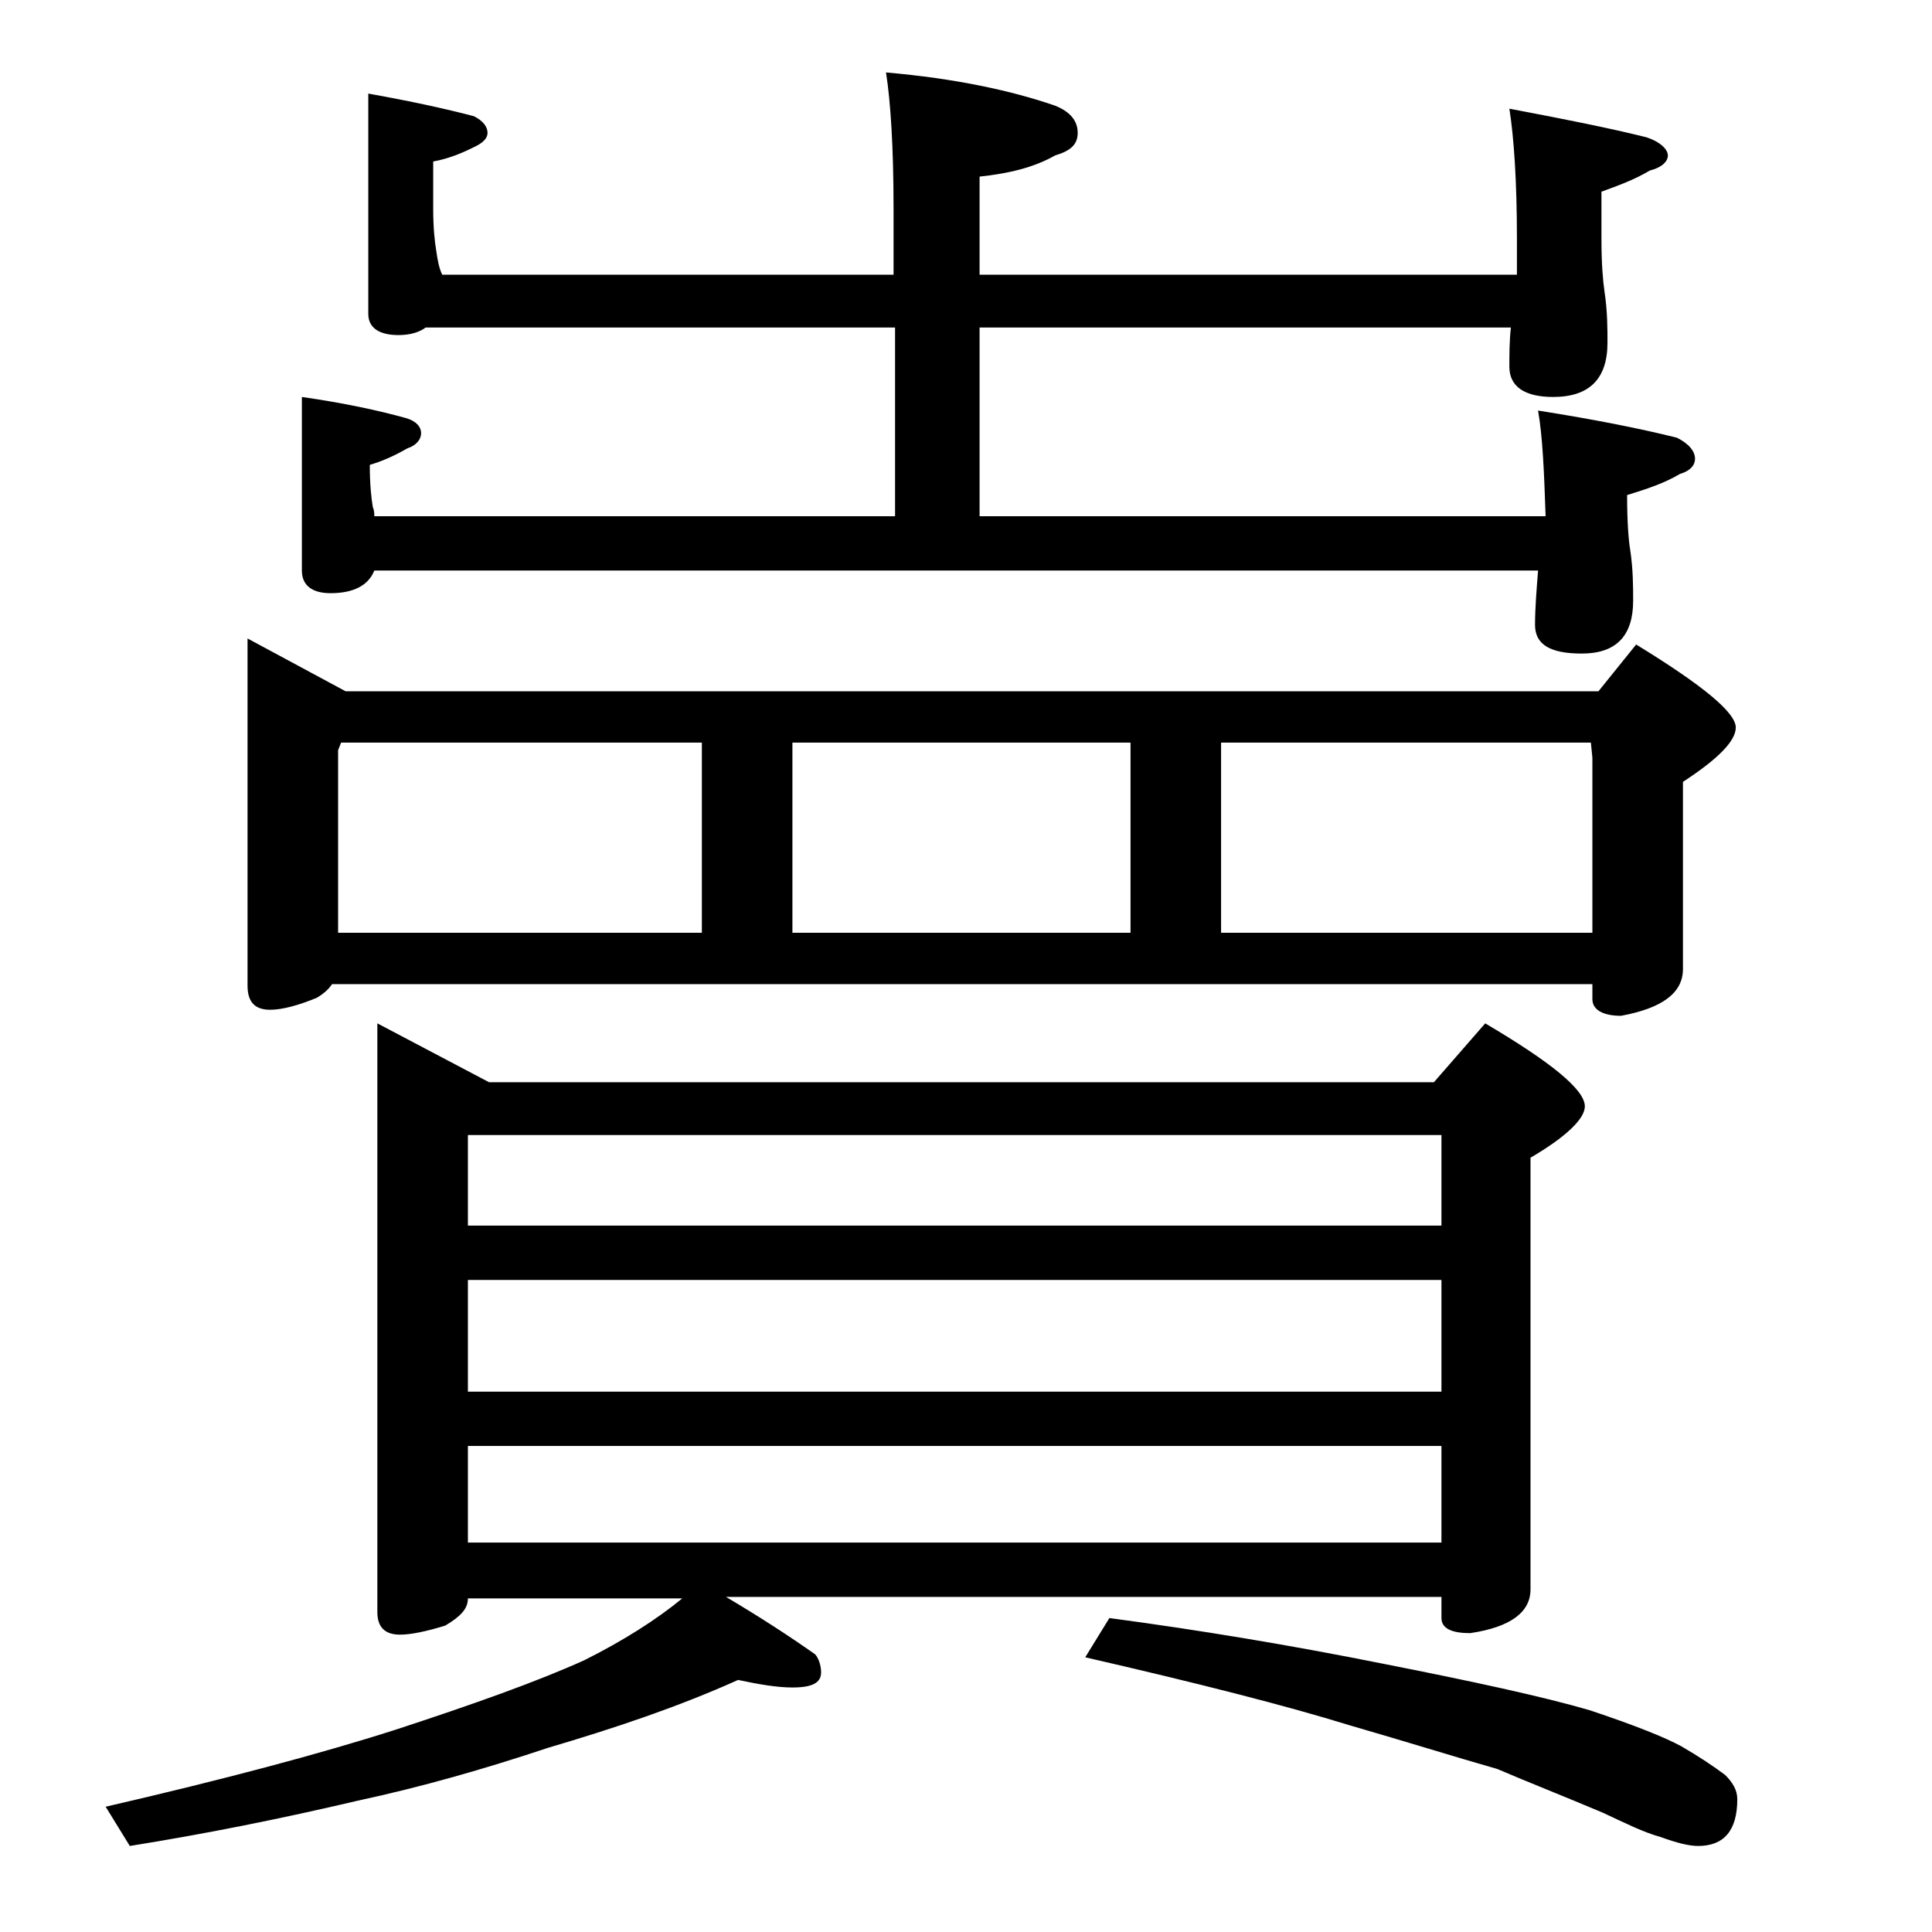 <?xml version="1.0" encoding="utf-8"?>
<!-- Generator: Adobe Illustrator 18.0.0, SVG Export Plug-In . SVG Version: 6.00 Build 0)  -->
<!DOCTYPE svg PUBLIC "-//W3C//DTD SVG 1.1//EN" "http://www.w3.org/Graphics/SVG/1.1/DTD/svg11.dtd">
<svg version="1.1" id="Layer_1" xmlns="http://www.w3.org/2000/svg" xmlns:xlink="http://www.w3.org/1999/xlink" x="0px" y="0px"
	 viewBox="0 0 128 128" enable-background="new 0 0 128 128" xml:space="preserve">
<path d="M25,67.8l7.4,3.9H95l3.4-3.9c4.4,2.6,6.6,4.4,6.6,5.5c0,0.8-1.2,2-3.6,3.4v28.6c0,1.5-1.3,2.5-4,2.9c-1.2,0-1.9-0.3-1.9-1
	v-1.4H48.1c2.2,1.3,4.2,2.6,5.9,3.8c0.2,0.2,0.4,0.7,0.4,1.2c0,0.7-0.6,1-1.9,1c-1,0-2.2-0.2-3.6-0.5c-4,1.8-8.2,3.2-12.6,4.5
	c-4.2,1.4-8.4,2.6-12.6,3.5c-5.1,1.2-10.1,2.2-15.1,3l-1.6-2.6c7.8-1.8,14.2-3.5,19.2-5.1c5.2-1.7,9.4-3.2,12.5-4.6
	c2.6-1.3,4.8-2.7,6.5-4.1H31c0,0.7-0.5,1.2-1.5,1.8c-1.3,0.4-2.3,0.6-3,0.6c-1,0-1.5-0.5-1.5-1.5V67.8z M16.4,42.3l6.5,3.5h83
	l2.5-3.1c4.4,2.7,6.6,4.5,6.6,5.5c0,0.9-1.2,2.1-3.5,3.6v12.4c0,1.6-1.4,2.6-4.1,3.1c-1.2,0-1.9-0.4-1.9-1.1v-1H22
	c-0.2,0.3-0.5,0.6-1,0.9c-1.2,0.5-2.3,0.8-3.1,0.8c-1,0-1.5-0.5-1.5-1.6V42.3z M28.2,21.7c-0.4,0.3-1,0.5-1.8,0.5
	c-1.3,0-2-0.5-2-1.4V6.2c2.8,0.5,5.1,1,7,1.5c0.6,0.3,0.9,0.7,0.9,1.1c0,0.3-0.2,0.6-0.8,0.9c-0.8,0.4-1.7,0.8-2.8,1v3.1
	c0,1.3,0.1,2.2,0.2,2.8c0.1,0.7,0.2,1.2,0.4,1.6h29.9v-4.4c0-4.1-0.2-7.1-0.5-9C63.3,5.2,67,6,69.9,7c1,0.4,1.5,1,1.5,1.8
	s-0.5,1.2-1.5,1.5c-1.4,0.8-3.1,1.2-5,1.4v6.5h35.6v-2.4c0-3.8-0.2-6.7-0.5-8.6c3.7,0.7,6.7,1.3,9.1,1.9c0.9,0.3,1.4,0.8,1.4,1.2
	c0,0.4-0.4,0.8-1.2,1c-1,0.6-2.1,1-3.2,1.4v3.1c0,1.7,0.1,2.8,0.2,3.5c0.2,1.3,0.2,2.5,0.2,3.4c0,2.4-1.2,3.6-3.6,3.6
	c-1.9,0-2.9-0.7-2.9-2c0-0.8,0-1.7,0.1-2.6H64.9v12.5h37.5c-0.1-3-0.2-5.3-0.5-7c3.8,0.6,6.8,1.2,9.2,1.8c0.8,0.4,1.2,0.9,1.2,1.4
	c0,0.4-0.3,0.8-1,1c-1,0.6-2.2,1-3.5,1.4c0,1.8,0.1,3,0.2,3.6c0.2,1.3,0.2,2.5,0.2,3.4c0,2.3-1.1,3.5-3.4,3.5
	c-2.1,0-3.1-0.6-3.1-1.9c0-1.1,0.1-2.3,0.2-3.6H24.8c-0.4,1-1.4,1.5-2.9,1.5c-1.2,0-1.9-0.5-1.9-1.5V26.3c2.8,0.4,5.1,0.9,6.9,1.4
	c0.7,0.2,1,0.6,1,1c0,0.4-0.3,0.8-0.9,1c-0.7,0.4-1.5,0.8-2.5,1.1c0,1.3,0.1,2.2,0.2,2.8c0.1,0.2,0.1,0.5,0.1,0.6h34.5V21.7H28.2z
	 M22.4,61.8h24.1V49.2H22.6l-0.2,0.5V61.8z M31,81.2h64.5v-6H31V81.2z M31,92.2h64.5v-7.4H31V92.2z M31,102.2h64.5v-6.4H31V102.2z
	 M52.5,61.8h22.4V49.2H52.5V61.8z M73.5,107.2c6,0.8,12,1.8,18,3c6.1,1.2,10.7,2.2,13.8,3.1c3,1,5,1.8,6.1,2.4
	c1.2,0.7,2.1,1.3,2.9,1.9c0.5,0.5,0.8,1,0.8,1.6c0,2.1-0.9,3.1-2.6,3.1c-0.6,0-1.4-0.2-2.5-0.6c-1.1-0.3-2.3-0.9-3.8-1.6
	c-2.6-1.1-4.9-2-7-2.9c-2.8-0.8-6-1.8-9.8-2.9c-4.2-1.3-10.1-2.8-17.5-4.5L73.5,107.2z M80.9,61.8h24.6V50.2l-0.1-1H80.9V61.8z"/>
</svg>
